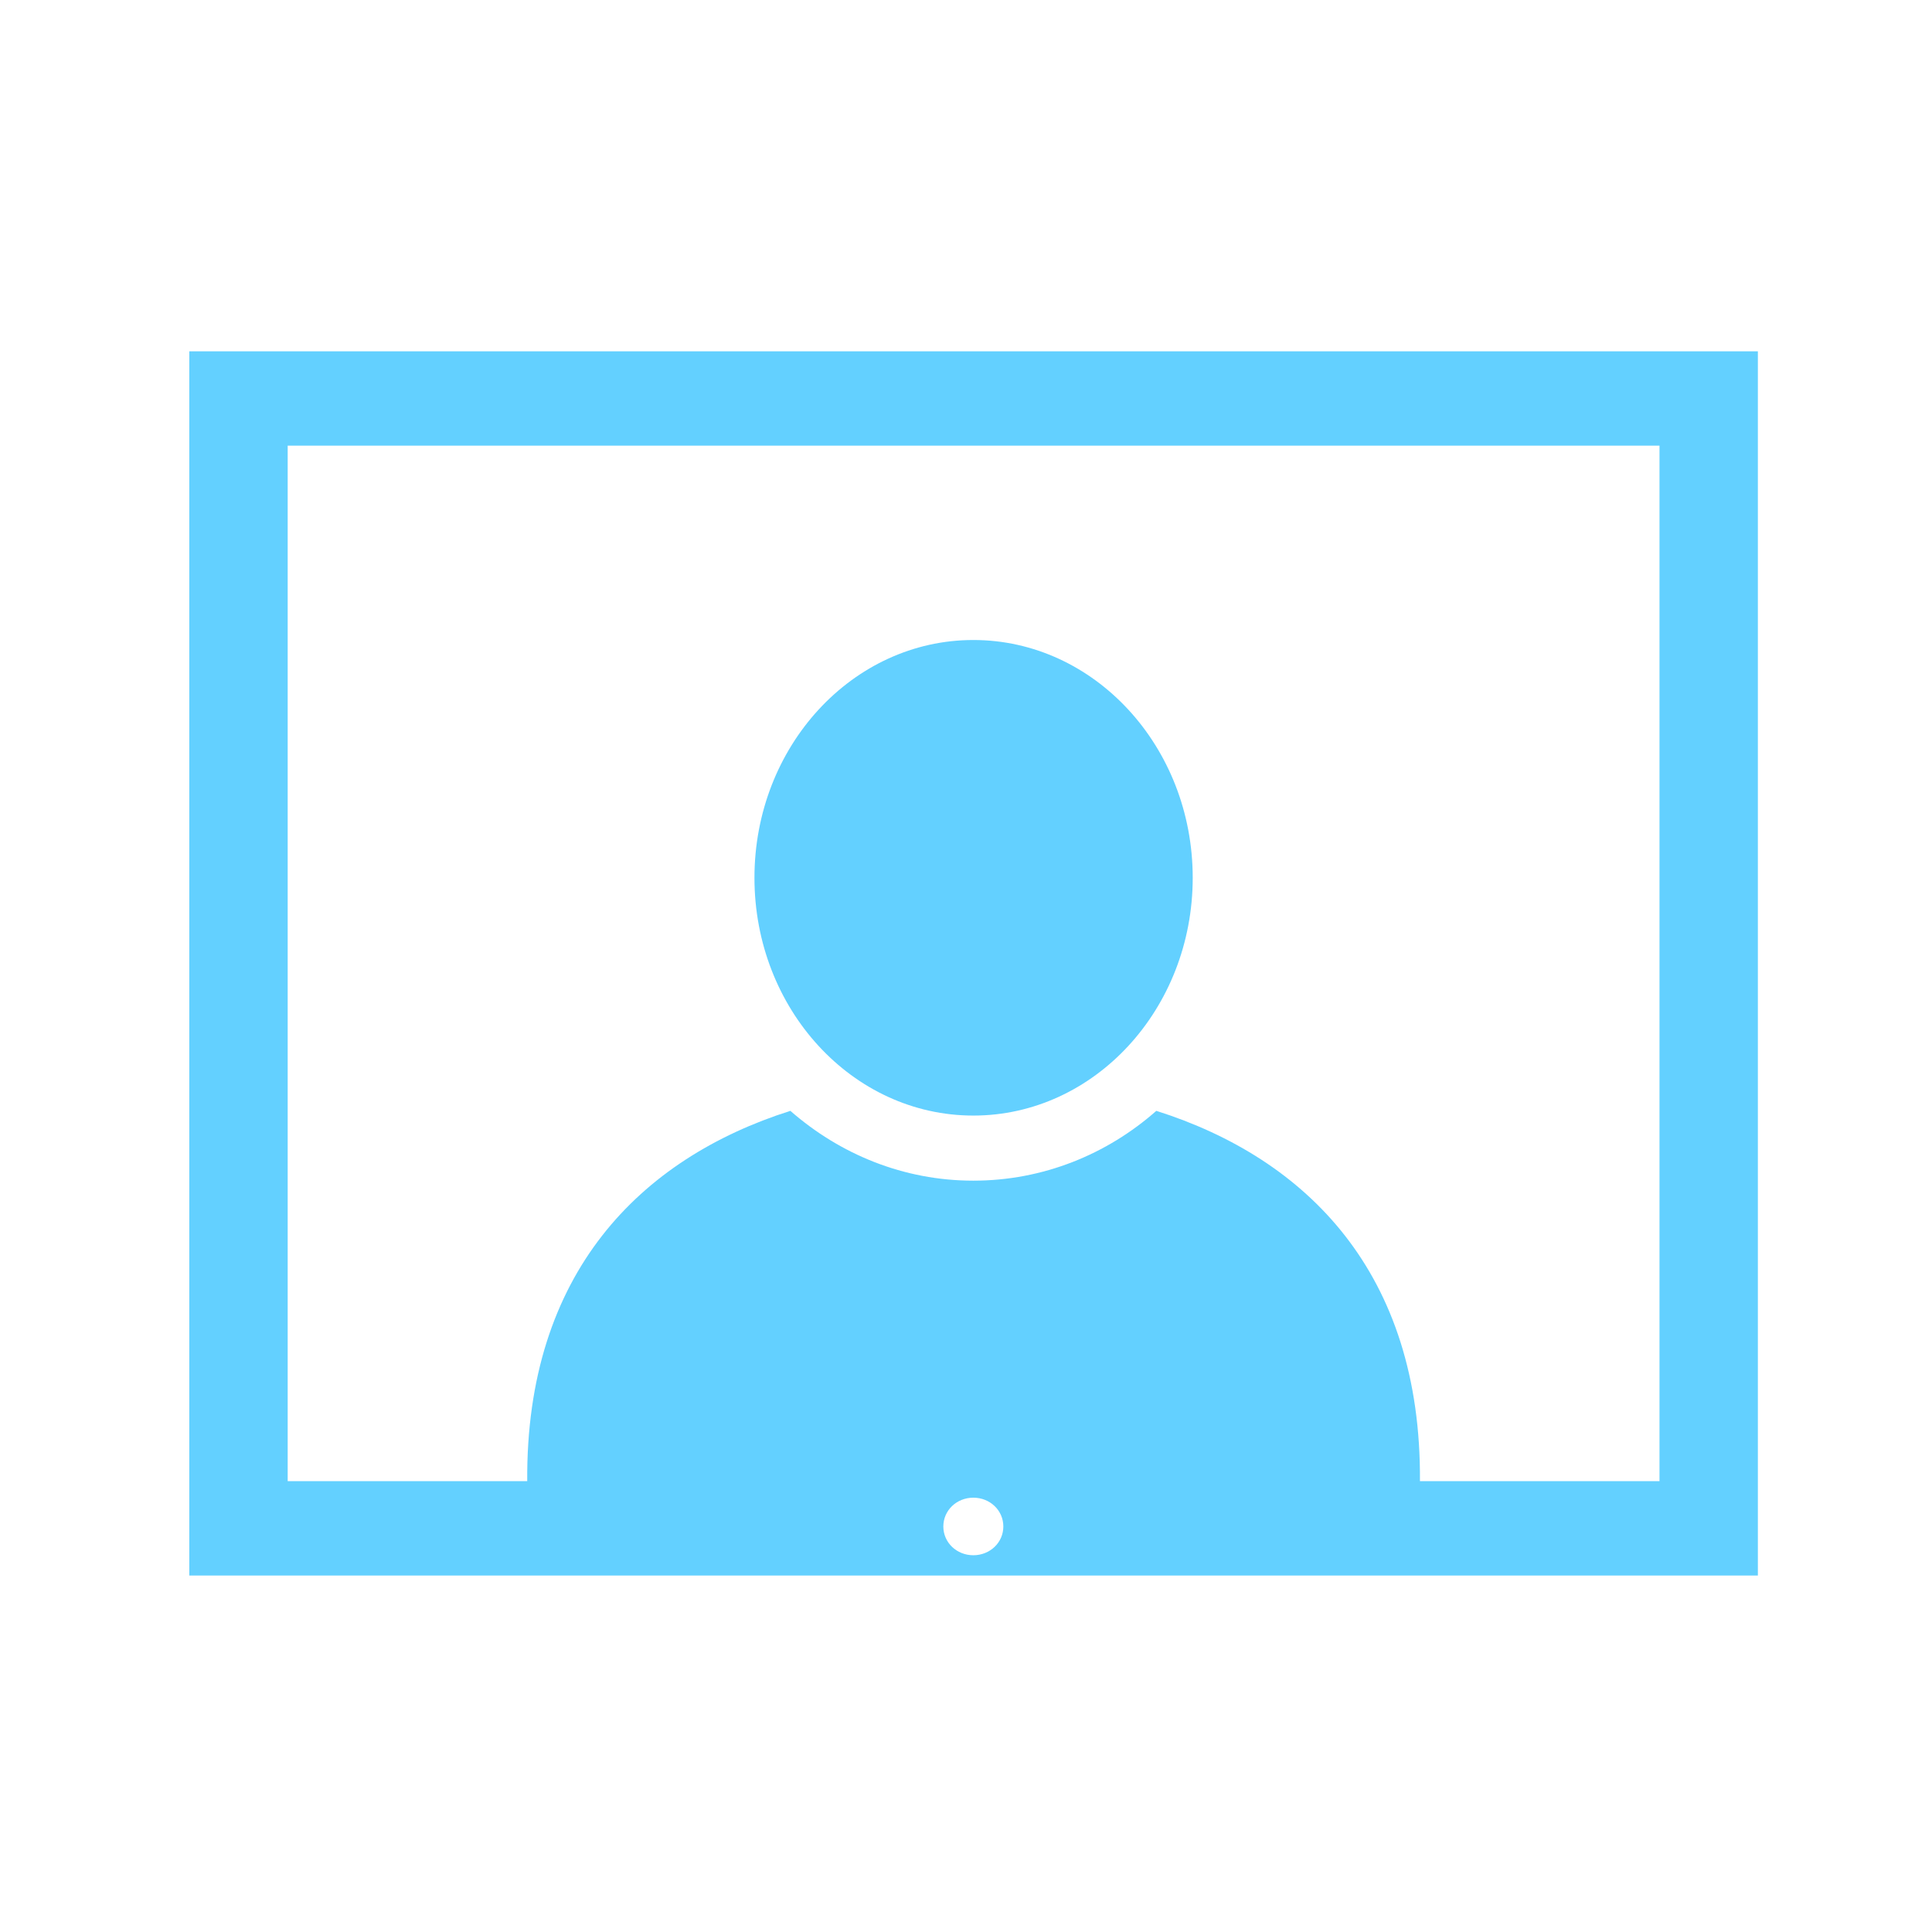 <svg width="101" height="101" viewBox="0 0 101 101" fill="none" xmlns="http://www.w3.org/2000/svg">
<g clip-path="url(#clip0_793_2442)">
<path d="M50.884 58.319C57.209 58.319 62.352 52.745 62.352 45.888C62.352 39.032 57.209 33.458 50.884 33.458C44.558 33.458 39.441 39.032 39.441 45.888C39.441 52.745 44.558 58.319 50.884 58.319Z" fill="#63D0FF"/>
<path d="M9.896 18.365V82.365H91.897V18.365H9.896ZM50.884 81.304C50.009 81.304 49.315 80.638 49.315 79.8C49.315 78.961 50.009 78.295 50.884 78.295C51.758 78.295 52.452 78.961 52.452 79.8C52.452 80.638 51.758 81.304 50.884 81.304ZM86.754 77.432H74.231C74.308 66.556 68.317 60.563 60.449 58.072C57.878 60.341 54.535 61.722 50.884 61.722C47.232 61.722 43.915 60.341 41.318 58.072C33.476 60.563 27.484 66.556 27.562 77.432H15.039V23.297H86.754V77.432Z" fill="#63D0FF"/>
</g>
<defs>
<clipPath id="clip0_793_2442">
<rect width="82" height="64" fill="white" transform="translate(9.896 18.365)"/>
</clipPath>
</defs>
</svg>
